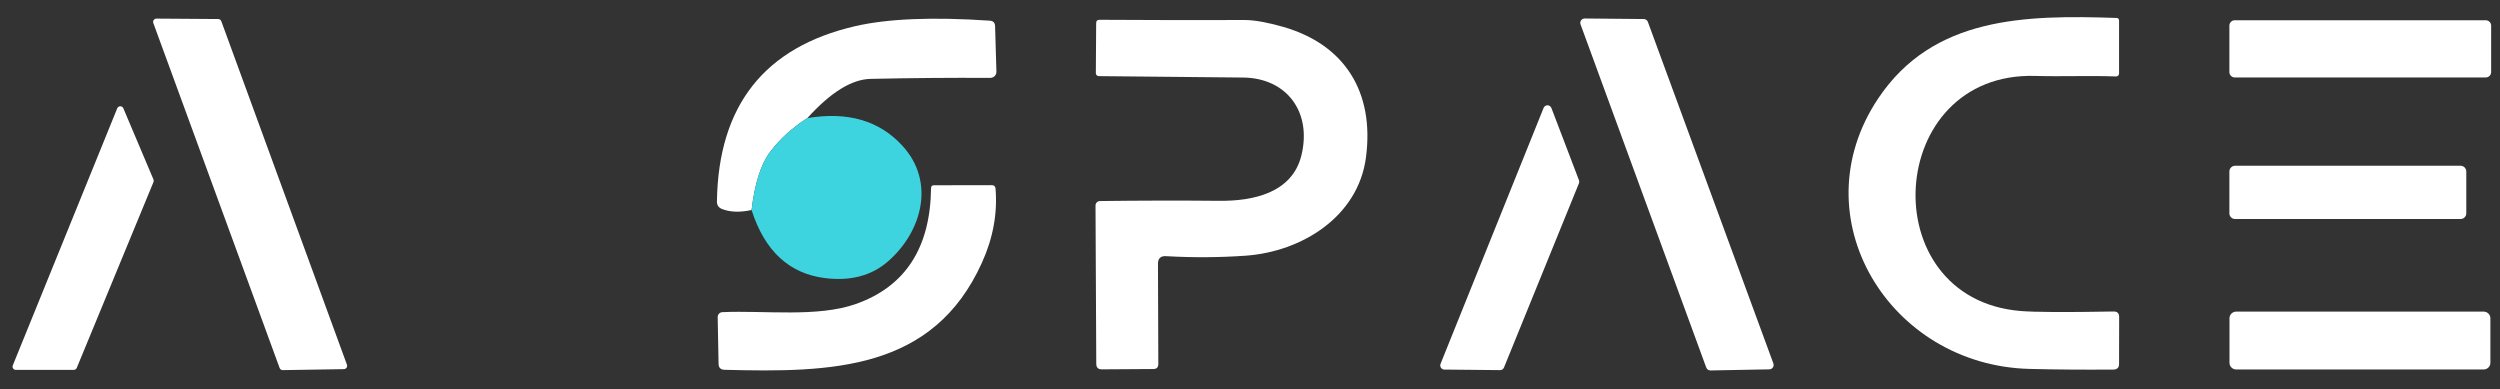 <svg width="122" height="19" viewBox="0 0 122 19" fill="none" xmlns="http://www.w3.org/2000/svg">
<rect x="0" y="0" width="122" height="19" fill="#333333" stroke="none"/>
<g clip-path="url(#clip0_17_25)">
<path d="M99.041 18.003C92.192 17.832 87.78 10.597 91.655 4.806C94.328 0.806 98.821 0.726 103.287 0.876C103.369 0.879 103.41 0.924 103.41 1.01V3.587C103.41 3.606 103.406 3.626 103.398 3.643C103.391 3.661 103.38 3.677 103.366 3.691C103.352 3.704 103.335 3.715 103.317 3.722C103.299 3.729 103.279 3.732 103.26 3.731C101.955 3.683 100.63 3.742 99.315 3.705C91.993 3.496 91.349 14.549 98.579 15.175C99.284 15.235 100.805 15.244 103.142 15.201C103.324 15.198 103.415 15.287 103.415 15.469L103.41 17.763C103.41 17.941 103.319 18.032 103.136 18.035C101.673 18.046 100.308 18.035 99.041 18.003Z" fill="white"/>
<path d="M13.645 17.955L7.483 1.127C7.474 1.103 7.47 1.076 7.473 1.05C7.476 1.024 7.485 0.999 7.5 0.978C7.515 0.956 7.535 0.938 7.558 0.926C7.581 0.914 7.607 0.908 7.634 0.908L10.65 0.929C10.683 0.929 10.715 0.94 10.742 0.959C10.769 0.978 10.789 1.005 10.8 1.036L16.93 17.794C16.94 17.819 16.943 17.845 16.94 17.871C16.937 17.897 16.928 17.922 16.913 17.944C16.898 17.965 16.878 17.983 16.855 17.995C16.832 18.007 16.806 18.014 16.78 18.014L13.795 18.062C13.762 18.061 13.73 18.051 13.703 18.032C13.676 18.013 13.656 17.986 13.645 17.955Z" fill="white"/>
<path d="M39.398 5.763C38.664 6.237 38.065 6.779 37.6 7.389C37.138 7.988 36.831 8.941 36.677 10.249C36.111 10.371 35.632 10.355 35.238 10.201C35.066 10.134 34.982 10.009 34.986 9.827C35.057 5.15 37.306 2.3 41.733 1.277C43.325 0.91 45.515 0.82 48.303 1.009C48.471 1.02 48.557 1.111 48.56 1.282L48.625 3.496C48.626 3.535 48.619 3.575 48.605 3.612C48.59 3.649 48.569 3.682 48.541 3.711C48.512 3.739 48.479 3.762 48.442 3.777C48.404 3.793 48.364 3.801 48.324 3.801C46.42 3.79 44.476 3.806 42.49 3.849C41.566 3.867 40.536 4.505 39.398 5.763Z" fill="white"/>
<path d="M56.509 12.87L56.526 17.762C56.526 17.926 56.445 18.008 56.284 18.008L53.777 18.024C53.591 18.028 53.498 17.937 53.498 17.752L53.461 10.03C53.461 9.973 53.483 9.918 53.523 9.877C53.563 9.836 53.618 9.812 53.675 9.811C55.622 9.786 57.561 9.782 59.494 9.8C61.131 9.816 63.052 9.431 63.508 7.586C64.029 5.469 62.795 3.801 60.653 3.784C58.127 3.763 55.783 3.74 53.622 3.715C53.602 3.715 53.583 3.711 53.565 3.703C53.547 3.696 53.531 3.685 53.517 3.671C53.504 3.657 53.493 3.64 53.486 3.622C53.479 3.604 53.476 3.585 53.477 3.565L53.493 1.132C53.493 1.018 53.55 0.963 53.665 0.966C55.941 0.981 58.298 0.984 60.739 0.977C61.208 0.977 61.832 1.088 62.612 1.309C65.602 2.164 67.083 4.469 66.659 7.683C66.278 10.575 63.53 12.287 60.771 12.479C59.497 12.568 58.209 12.575 56.907 12.501C56.642 12.483 56.509 12.606 56.509 12.87Z" fill="white"/>
<path d="M83.266 17.939L77.131 1.191C77.119 1.159 77.115 1.123 77.119 1.089C77.124 1.054 77.136 1.022 77.156 0.993C77.177 0.965 77.203 0.942 77.234 0.926C77.266 0.91 77.3 0.902 77.335 0.902L80.212 0.929C80.256 0.929 80.299 0.942 80.336 0.966C80.373 0.991 80.4 1.027 80.416 1.068L86.54 17.735C86.552 17.768 86.556 17.802 86.552 17.836C86.548 17.87 86.536 17.903 86.516 17.931C86.497 17.96 86.471 17.983 86.44 17.999C86.41 18.015 86.376 18.024 86.341 18.024L83.475 18.078C83.43 18.079 83.386 18.067 83.348 18.042C83.311 18.017 83.282 17.981 83.266 17.939Z" fill="white"/>
<path d="M121.305 0.988H109.057C108.911 0.988 108.794 1.106 108.794 1.25V3.518C108.794 3.662 108.911 3.78 109.057 3.78H121.305C121.45 3.78 121.568 3.662 121.568 3.518V1.25C121.568 1.106 121.45 0.988 121.305 0.988Z" fill="white"/>
<path d="M7.489 8.886L3.747 17.95C3.736 17.98 3.715 18.005 3.688 18.023C3.661 18.042 3.63 18.051 3.597 18.051H0.774C0.748 18.051 0.722 18.045 0.698 18.033C0.675 18.02 0.655 18.003 0.64 17.981C0.626 17.959 0.616 17.935 0.613 17.909C0.611 17.883 0.614 17.856 0.624 17.832L5.723 5.282C5.735 5.253 5.756 5.229 5.782 5.212C5.808 5.195 5.839 5.186 5.87 5.186C5.902 5.186 5.932 5.195 5.959 5.212C5.985 5.229 6.005 5.253 6.018 5.282L7.489 8.758C7.497 8.778 7.502 8.8 7.502 8.822C7.502 8.844 7.497 8.866 7.489 8.886Z" fill="white"/>
<path d="M77.05 8.95L73.395 17.933C73.38 17.972 73.353 18.005 73.319 18.028C73.284 18.051 73.244 18.062 73.202 18.062L70.486 18.035C70.453 18.035 70.421 18.026 70.391 18.011C70.362 17.995 70.337 17.973 70.319 17.945C70.3 17.918 70.289 17.887 70.285 17.854C70.282 17.821 70.286 17.788 70.298 17.757L75.328 5.266C75.343 5.228 75.369 5.195 75.404 5.172C75.438 5.149 75.479 5.137 75.52 5.138C75.561 5.138 75.601 5.151 75.635 5.175C75.669 5.199 75.695 5.232 75.709 5.271L77.056 8.8C77.073 8.849 77.071 8.903 77.05 8.95Z" fill="white"/>
<path d="M39.398 5.763C41.366 5.435 42.912 5.884 44.036 7.111C45.667 8.886 44.986 11.324 43.327 12.763C42.522 13.458 41.497 13.727 40.252 13.57C38.505 13.349 37.314 12.242 36.677 10.249C36.831 8.941 37.138 7.987 37.6 7.389C38.065 6.779 38.664 6.237 39.398 5.763Z" fill="#3ED4DF"/>
<path d="M120.076 8.089H109.073C108.919 8.089 108.794 8.214 108.794 8.367V10.41C108.794 10.564 108.919 10.688 109.073 10.688H120.076C120.23 10.688 120.355 10.564 120.355 10.41V8.367C120.355 8.214 120.23 8.089 120.076 8.089Z" fill="white"/>
<path d="M47.922 12.811C45.538 18.105 40.552 18.179 35.351 18.046C35.165 18.039 35.07 17.942 35.066 17.757L35.023 15.474C35.022 15.412 35.045 15.353 35.087 15.308C35.129 15.263 35.187 15.236 35.249 15.233C37.289 15.142 39.897 15.495 41.76 14.837C44.179 13.985 45.404 12.096 45.436 9.169C45.44 9.087 45.483 9.045 45.565 9.041L48.399 9.036C48.51 9.036 48.571 9.091 48.582 9.201C48.682 10.413 48.462 11.617 47.922 12.811Z" fill="white"/>
<path d="M121.203 15.207H109.126C108.946 15.207 108.799 15.352 108.799 15.533V17.704C108.799 17.884 108.946 18.03 109.126 18.03H121.203C121.384 18.03 121.531 17.884 121.531 17.704V15.533C121.531 15.352 121.384 15.207 121.203 15.207Z" fill="white"/>
</g>
<defs>
<clipPath id="clip0_17_25">
<rect width="122" height="19" fill="white"/>
</clipPath>
</defs>
</svg>

